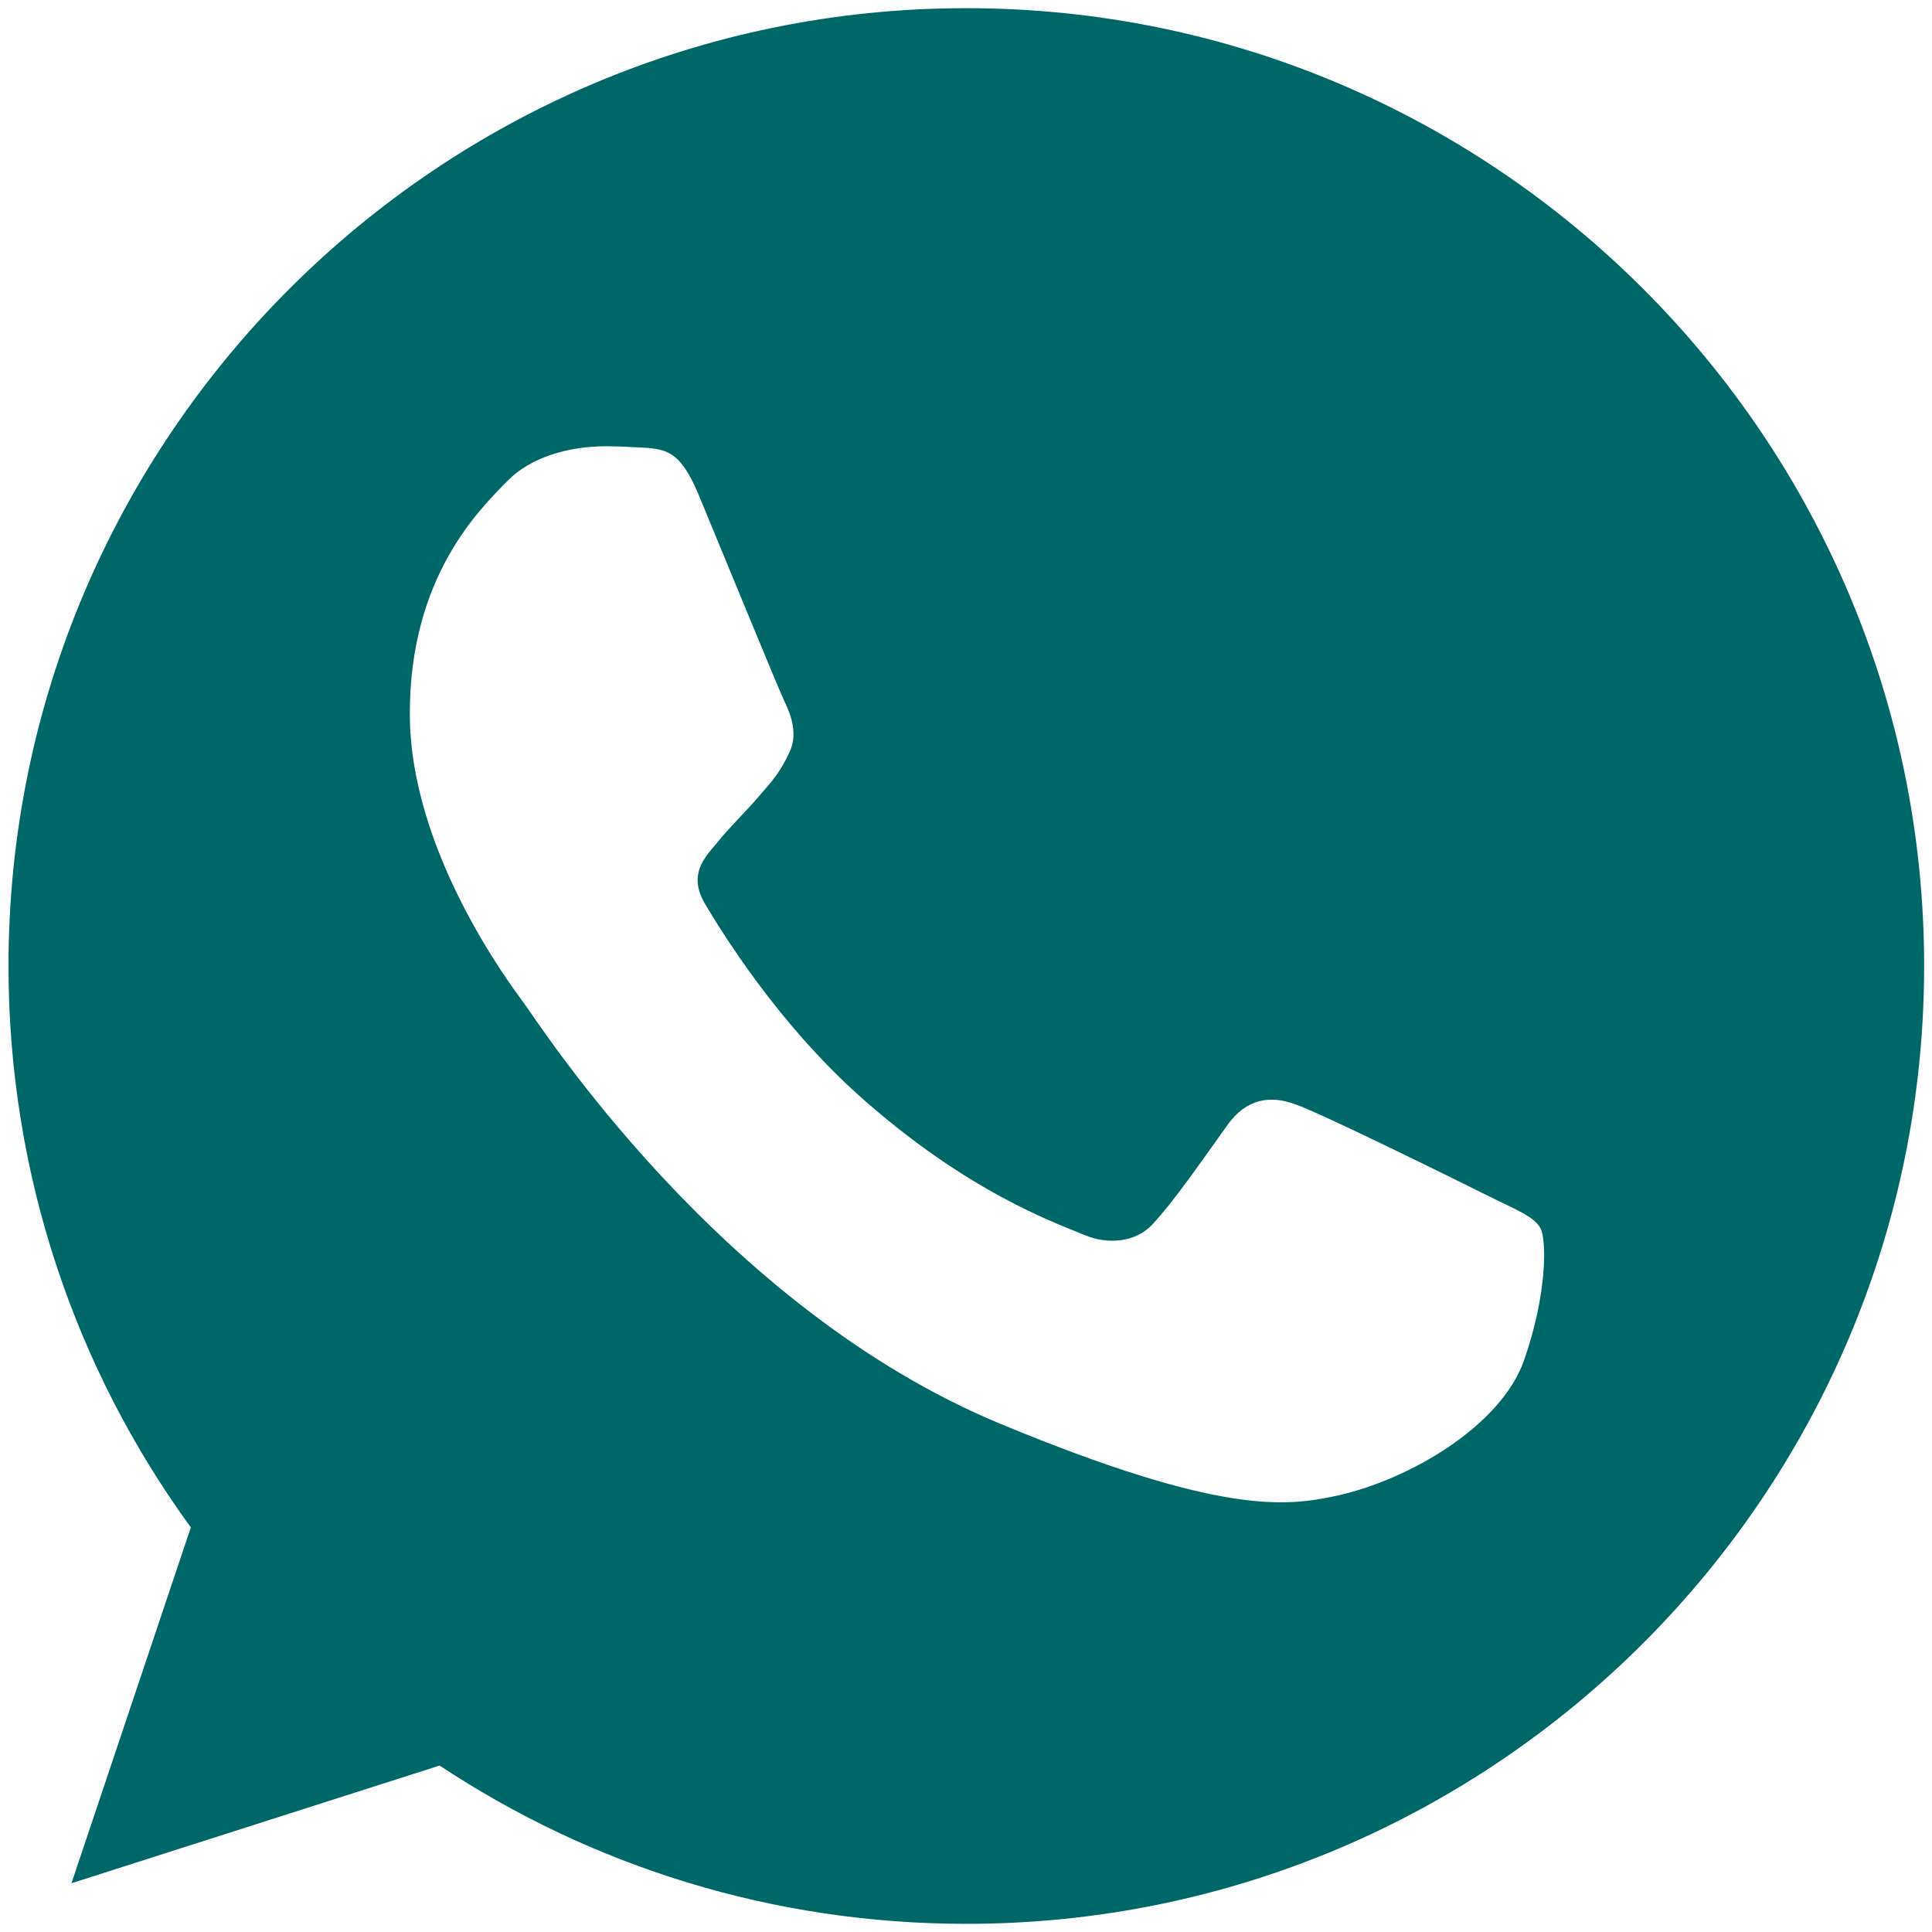 <?xml version="1.0" encoding="UTF-8"?> <svg xmlns="http://www.w3.org/2000/svg" width="85" height="85" viewBox="0 0 85 85" fill="none"><g clip-path="url(#clip0_1892_187)"><path d="M42.524 0.36H42.503C19.268 0.36 0.374 19.26 0.374 42.5C0.374 51.719 3.344 60.263 8.396 67.2L3.144 82.855L19.342 77.677C26.005 82.091 33.954 84.641 42.524 84.641C65.759 84.641 84.654 65.735 84.654 42.5C84.654 19.265 65.759 0.36 42.524 0.36ZM67.044 59.867C66.028 62.738 61.993 65.119 58.774 65.814C56.573 66.283 53.697 66.657 44.015 62.643C31.631 57.513 23.656 44.929 23.034 44.112C22.439 43.296 18.03 37.449 18.03 31.402C18.03 25.355 21.101 22.41 22.339 21.146C23.356 20.108 25.036 19.634 26.648 19.634C27.169 19.634 27.638 19.66 28.06 19.682C29.297 19.734 29.919 19.808 30.735 21.762C31.752 24.212 34.228 30.259 34.523 30.88C34.823 31.502 35.123 32.345 34.702 33.161C34.307 34.004 33.959 34.378 33.338 35.094C32.716 35.811 32.126 36.358 31.505 37.128C30.936 37.797 30.293 38.513 31.009 39.751C31.726 40.962 34.202 45.002 37.847 48.247C42.55 52.435 46.364 53.773 47.728 54.342C48.745 54.763 49.957 54.663 50.699 53.873C51.642 52.856 52.806 51.171 53.992 49.511C54.834 48.321 55.898 48.174 57.015 48.595C58.153 48.99 64.174 51.966 65.412 52.583C66.649 53.204 67.466 53.499 67.766 54.02C68.061 54.542 68.061 56.991 67.044 59.867Z" fill="#006768"></path></g><defs><clipPath id="clip0_1892_187"><rect width="84.28" height="84.28" fill="white" transform="translate(0.368 0.354)"></rect></clipPath></defs></svg> 